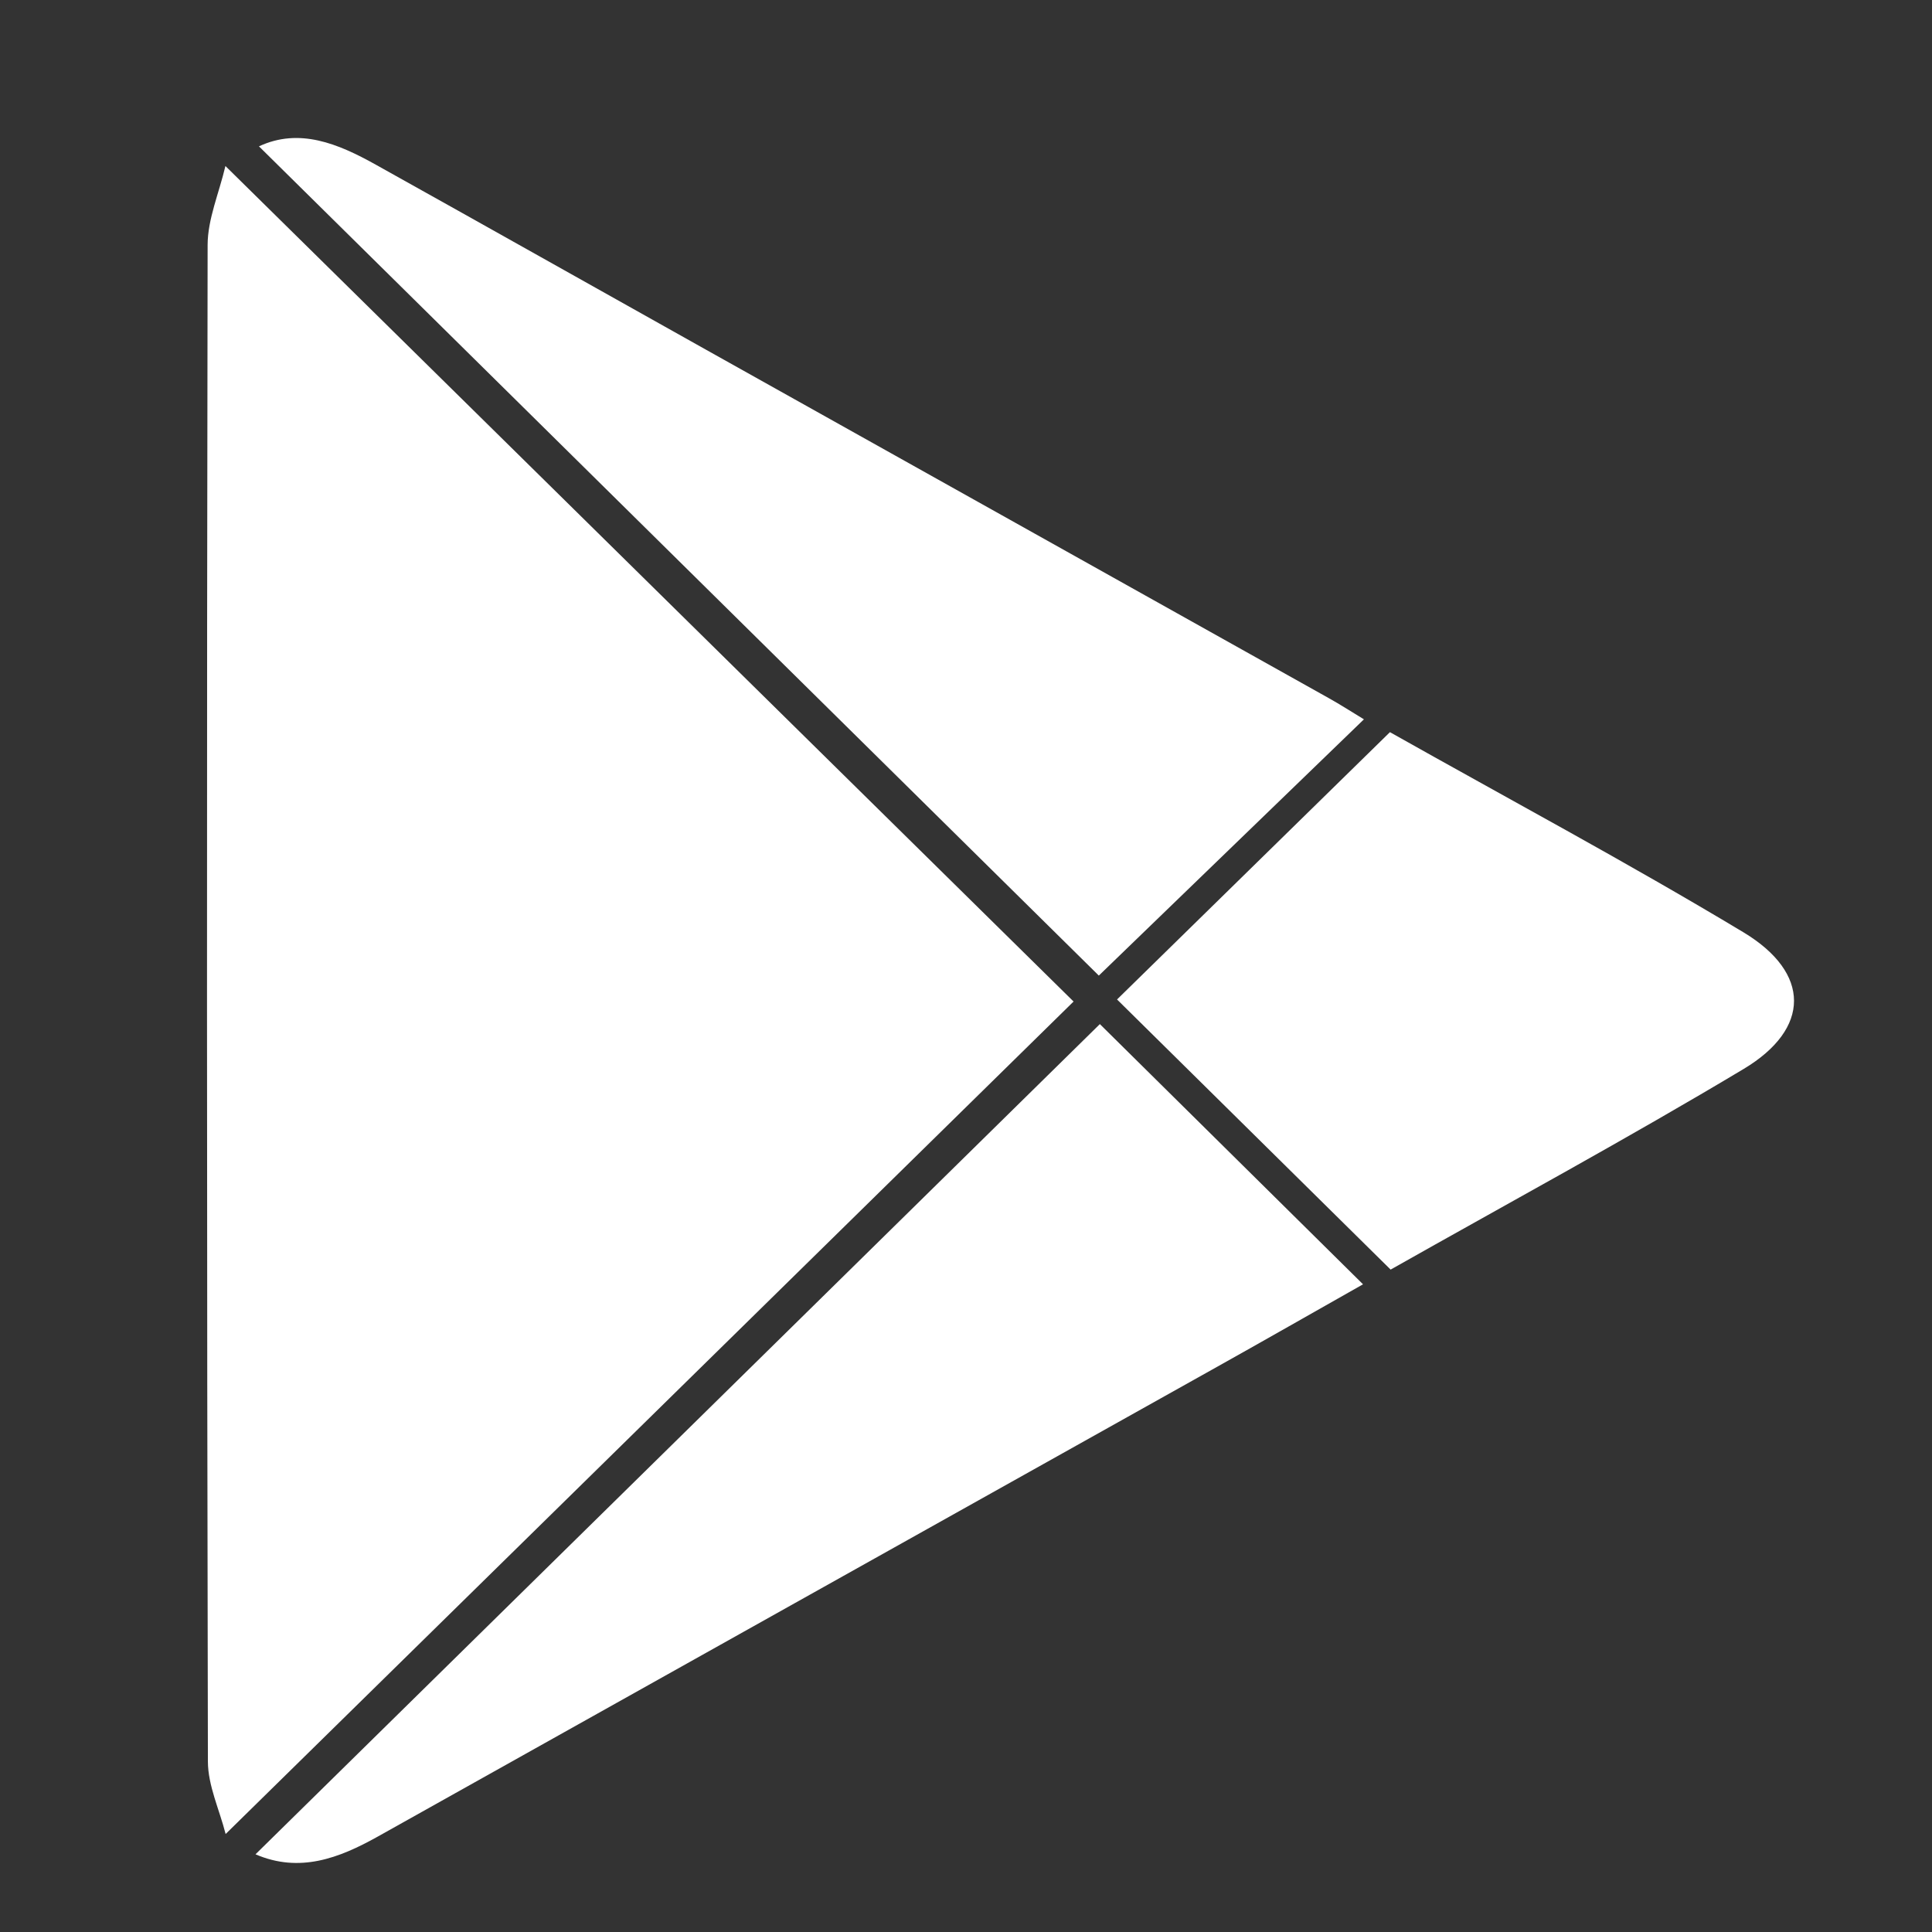 <svg width="28" height="28" viewBox="0 0 28 28" fill="none" xmlns="http://www.w3.org/2000/svg">
<rect x="0" y="0" width="28" height="28" fill="#333333" stroke="none"/>
<g clip-path="url(#clip0_363_11317)">
<path d="M3.27 26.58C3.181 26.229 3.014 25.879 3.013 25.53C2.997 18.203 2.996 10.876 3.009 3.549C3.01 3.175 3.174 2.801 3.267 2.406C7.416 6.494 11.495 10.512 15.559 14.515C11.504 18.496 7.424 22.503 3.27 26.58Z" fill="white"/>
<path d="M3.753 2.121C4.338 1.848 4.899 2.081 5.445 2.386C7.045 3.278 8.64 4.177 10.237 5.071C13.244 6.754 16.252 8.435 19.258 10.118C19.428 10.213 19.591 10.318 19.767 10.425C18.454 11.693 17.172 12.934 15.925 14.139C11.912 10.176 7.84 6.155 3.753 2.121Z" fill="white"/>
<path d="M15.94 14.842C17.18 16.068 18.449 17.323 19.754 18.613C19.038 19.018 18.307 19.436 17.571 19.847C13.539 22.104 9.507 24.359 5.475 26.617C4.91 26.933 4.34 27.148 3.703 26.874C7.79 22.856 11.858 18.855 15.94 14.842Z" fill="white"/>
<path d="M20.144 10.611C21.839 11.566 23.58 12.497 25.268 13.512C26.245 14.101 26.242 14.909 25.272 15.491C23.581 16.504 21.845 17.444 20.154 18.4C18.81 17.072 17.501 15.78 16.189 14.485C17.477 13.224 18.794 11.934 20.144 10.611Z" fill="white"/>
</g>
<defs>
<clipPath id="clip0_363_11317">
<rect width="23" height="25" fill="white" transform="translate(3 2)"/>
</clipPath>
</defs>
</svg>
